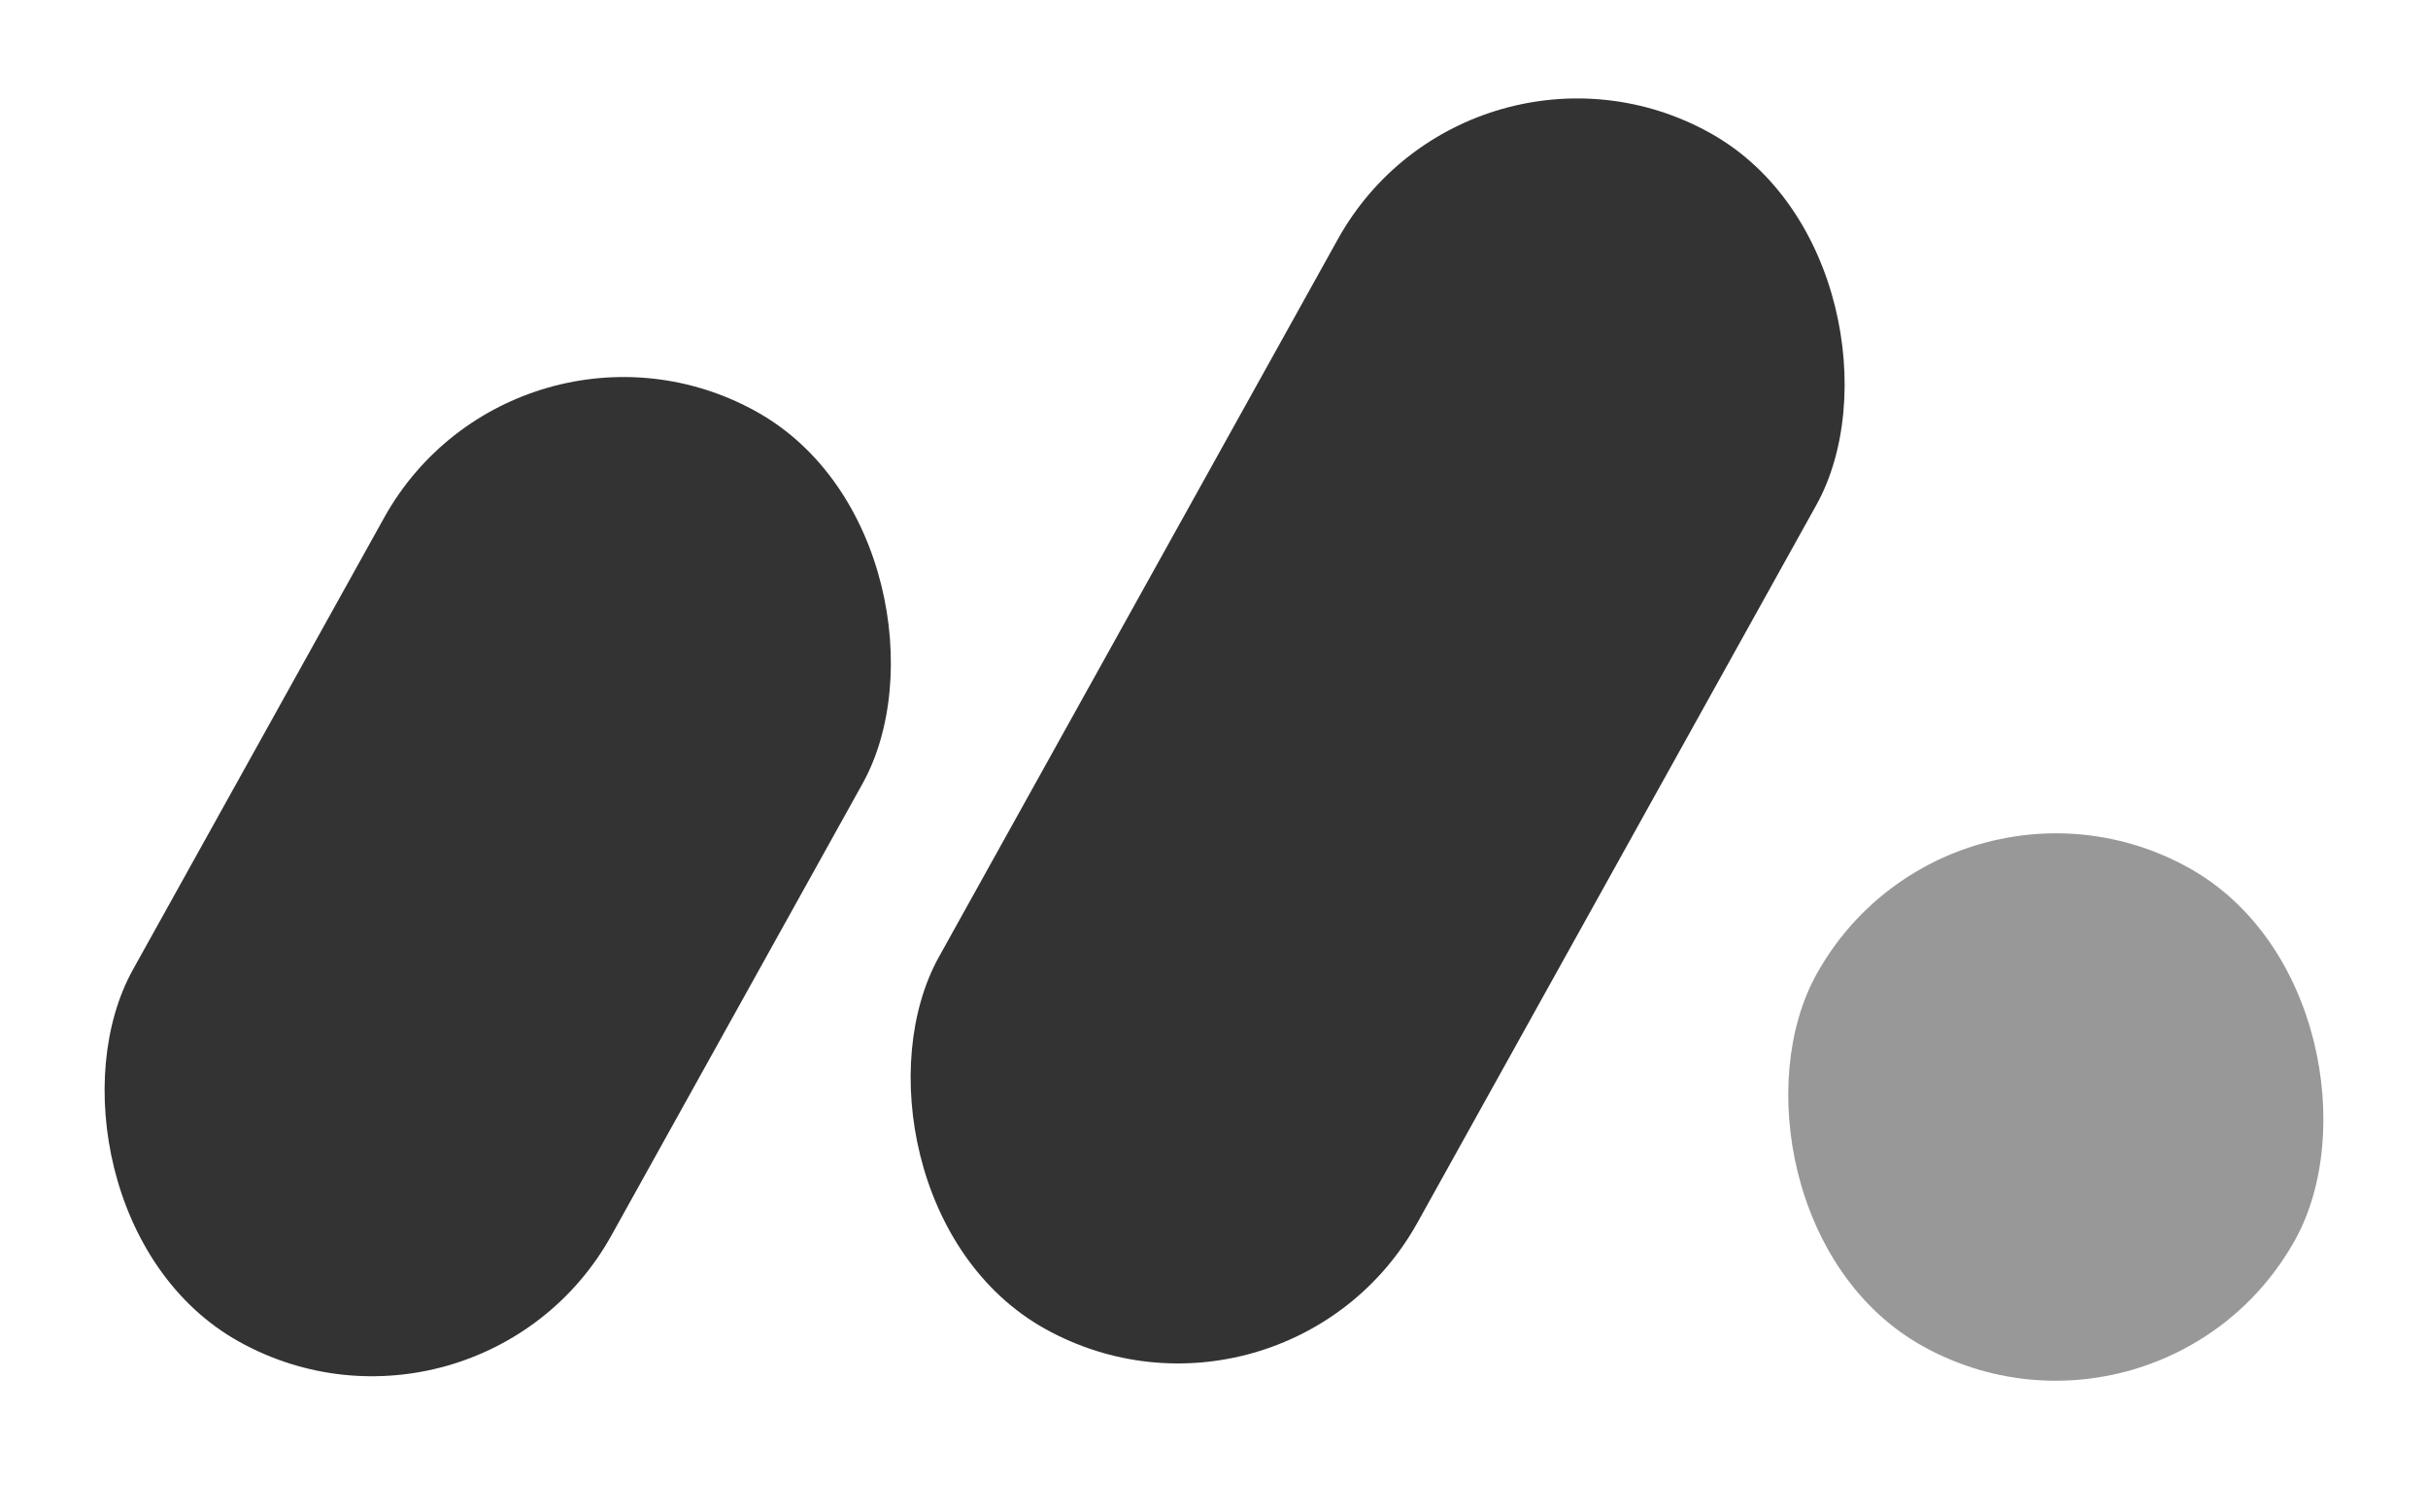 <svg width="61" height="38" viewBox="0 0 61 38" fill="none" xmlns="http://www.w3.org/2000/svg">
<rect x="12.99" y="7" width="13.752" height="26.74" rx="6.876" transform="rotate(29.065 12.99 7)" fill="#333333"/>
<rect x="36.952" width="13.752" height="34.38" rx="6.876" transform="rotate(29.065 36.952 0)" fill="#333333"/>
<rect opacity="0.5" x="48.98" y="18.465" width="13.752" height="13.752" rx="6.876" transform="rotate(29.065 48.98 18.465)" fill="#333333"/>
</svg>
